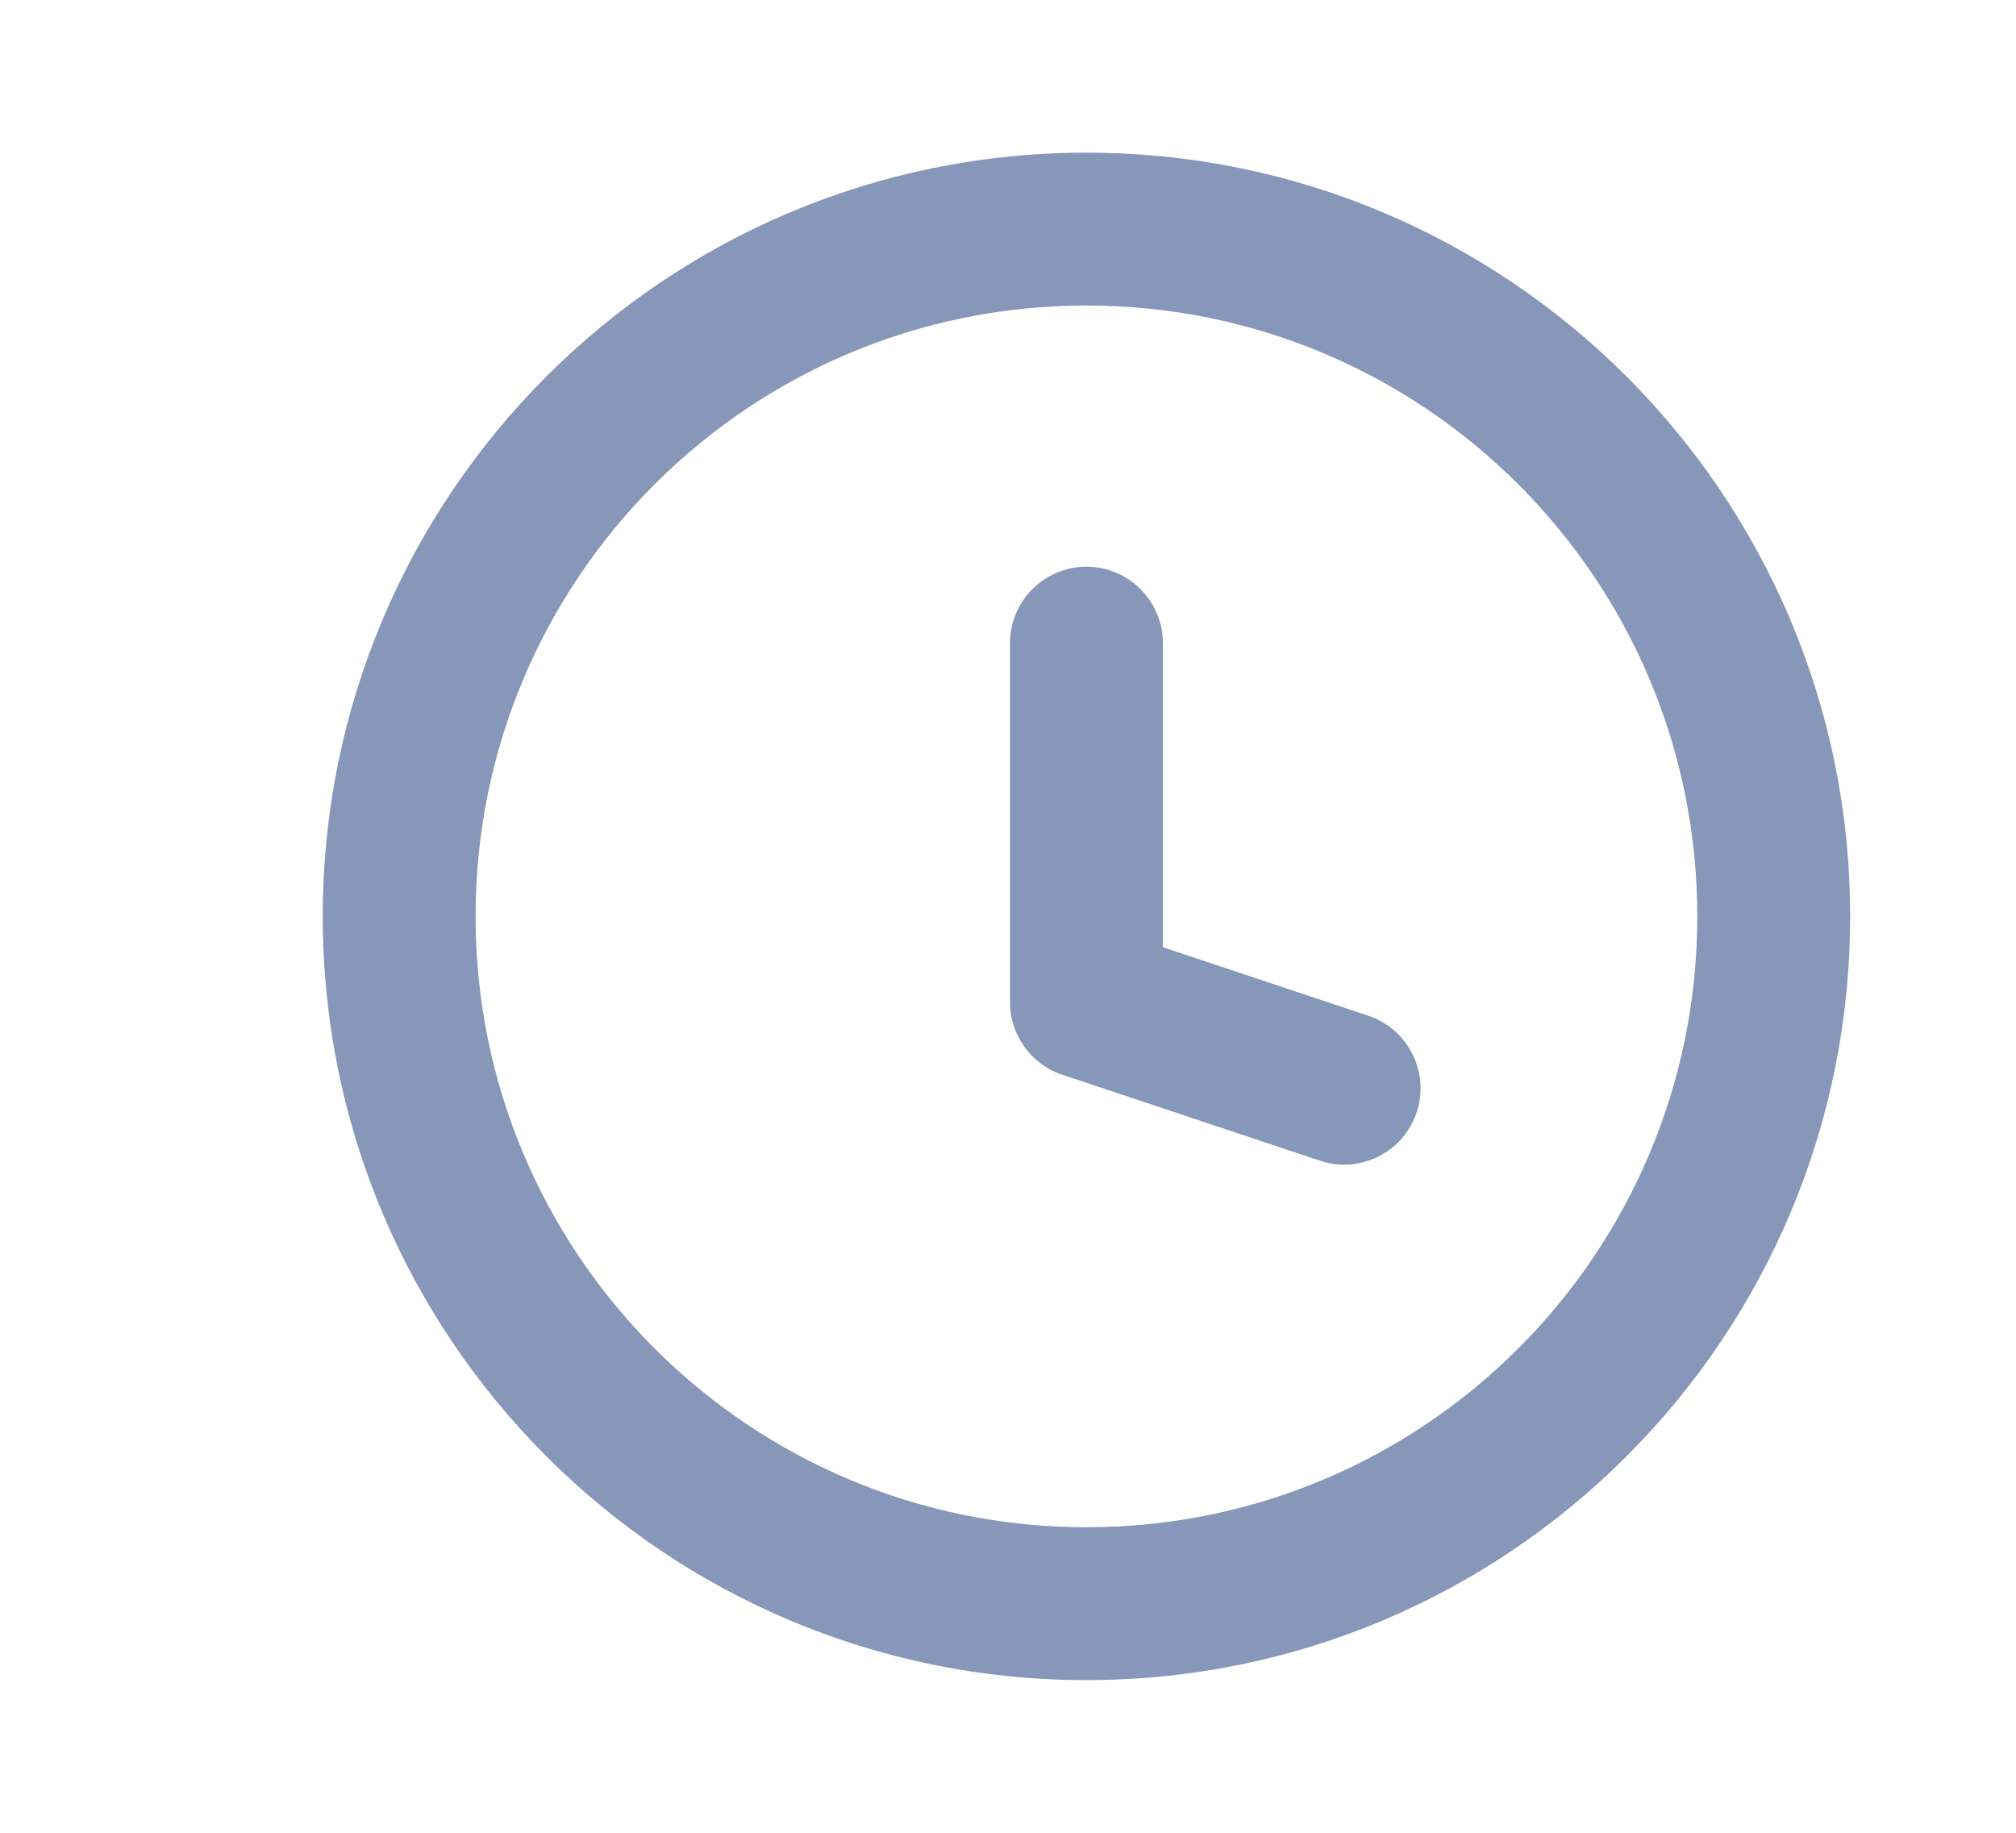 <svg width="11" height="10" viewBox="0 0 11 10" fill="none" xmlns="http://www.w3.org/2000/svg">
<path d="M7.202 6.333C7.421 6.406 7.657 6.288 7.73 6.069C7.802 5.851 7.684 5.615 7.466 5.542L7.334 5.938L7.202 6.333ZM5.928 5.469H5.511C5.511 5.648 5.626 5.807 5.796 5.864L5.928 5.469ZM6.345 3.509C6.345 3.279 6.158 3.092 5.928 3.092C5.698 3.092 5.511 3.279 5.511 3.509H5.928H6.345ZM7.334 5.938L7.466 5.542L6.06 5.073L5.928 5.469L5.796 5.864L7.202 6.333L7.334 5.938ZM5.928 5.469H6.345V3.509H5.928H5.511V5.469H5.928ZM9.678 5H9.261C9.261 6.841 7.769 8.333 5.928 8.333V8.75V9.167C8.229 9.167 10.095 7.301 10.095 5H9.678ZM5.928 8.75V8.333C4.087 8.333 2.595 6.841 2.595 5H2.178H1.761C1.761 7.301 3.627 9.167 5.928 9.167V8.75ZM2.178 5H2.595C2.595 3.159 4.087 1.667 5.928 1.667V1.25V0.833C3.627 0.833 1.761 2.699 1.761 5H2.178ZM5.928 1.25V1.667C7.769 1.667 9.261 3.159 9.261 5H9.678H10.095C10.095 2.699 8.229 0.833 5.928 0.833V1.25Z" fill="#8797B9"/>
</svg>
